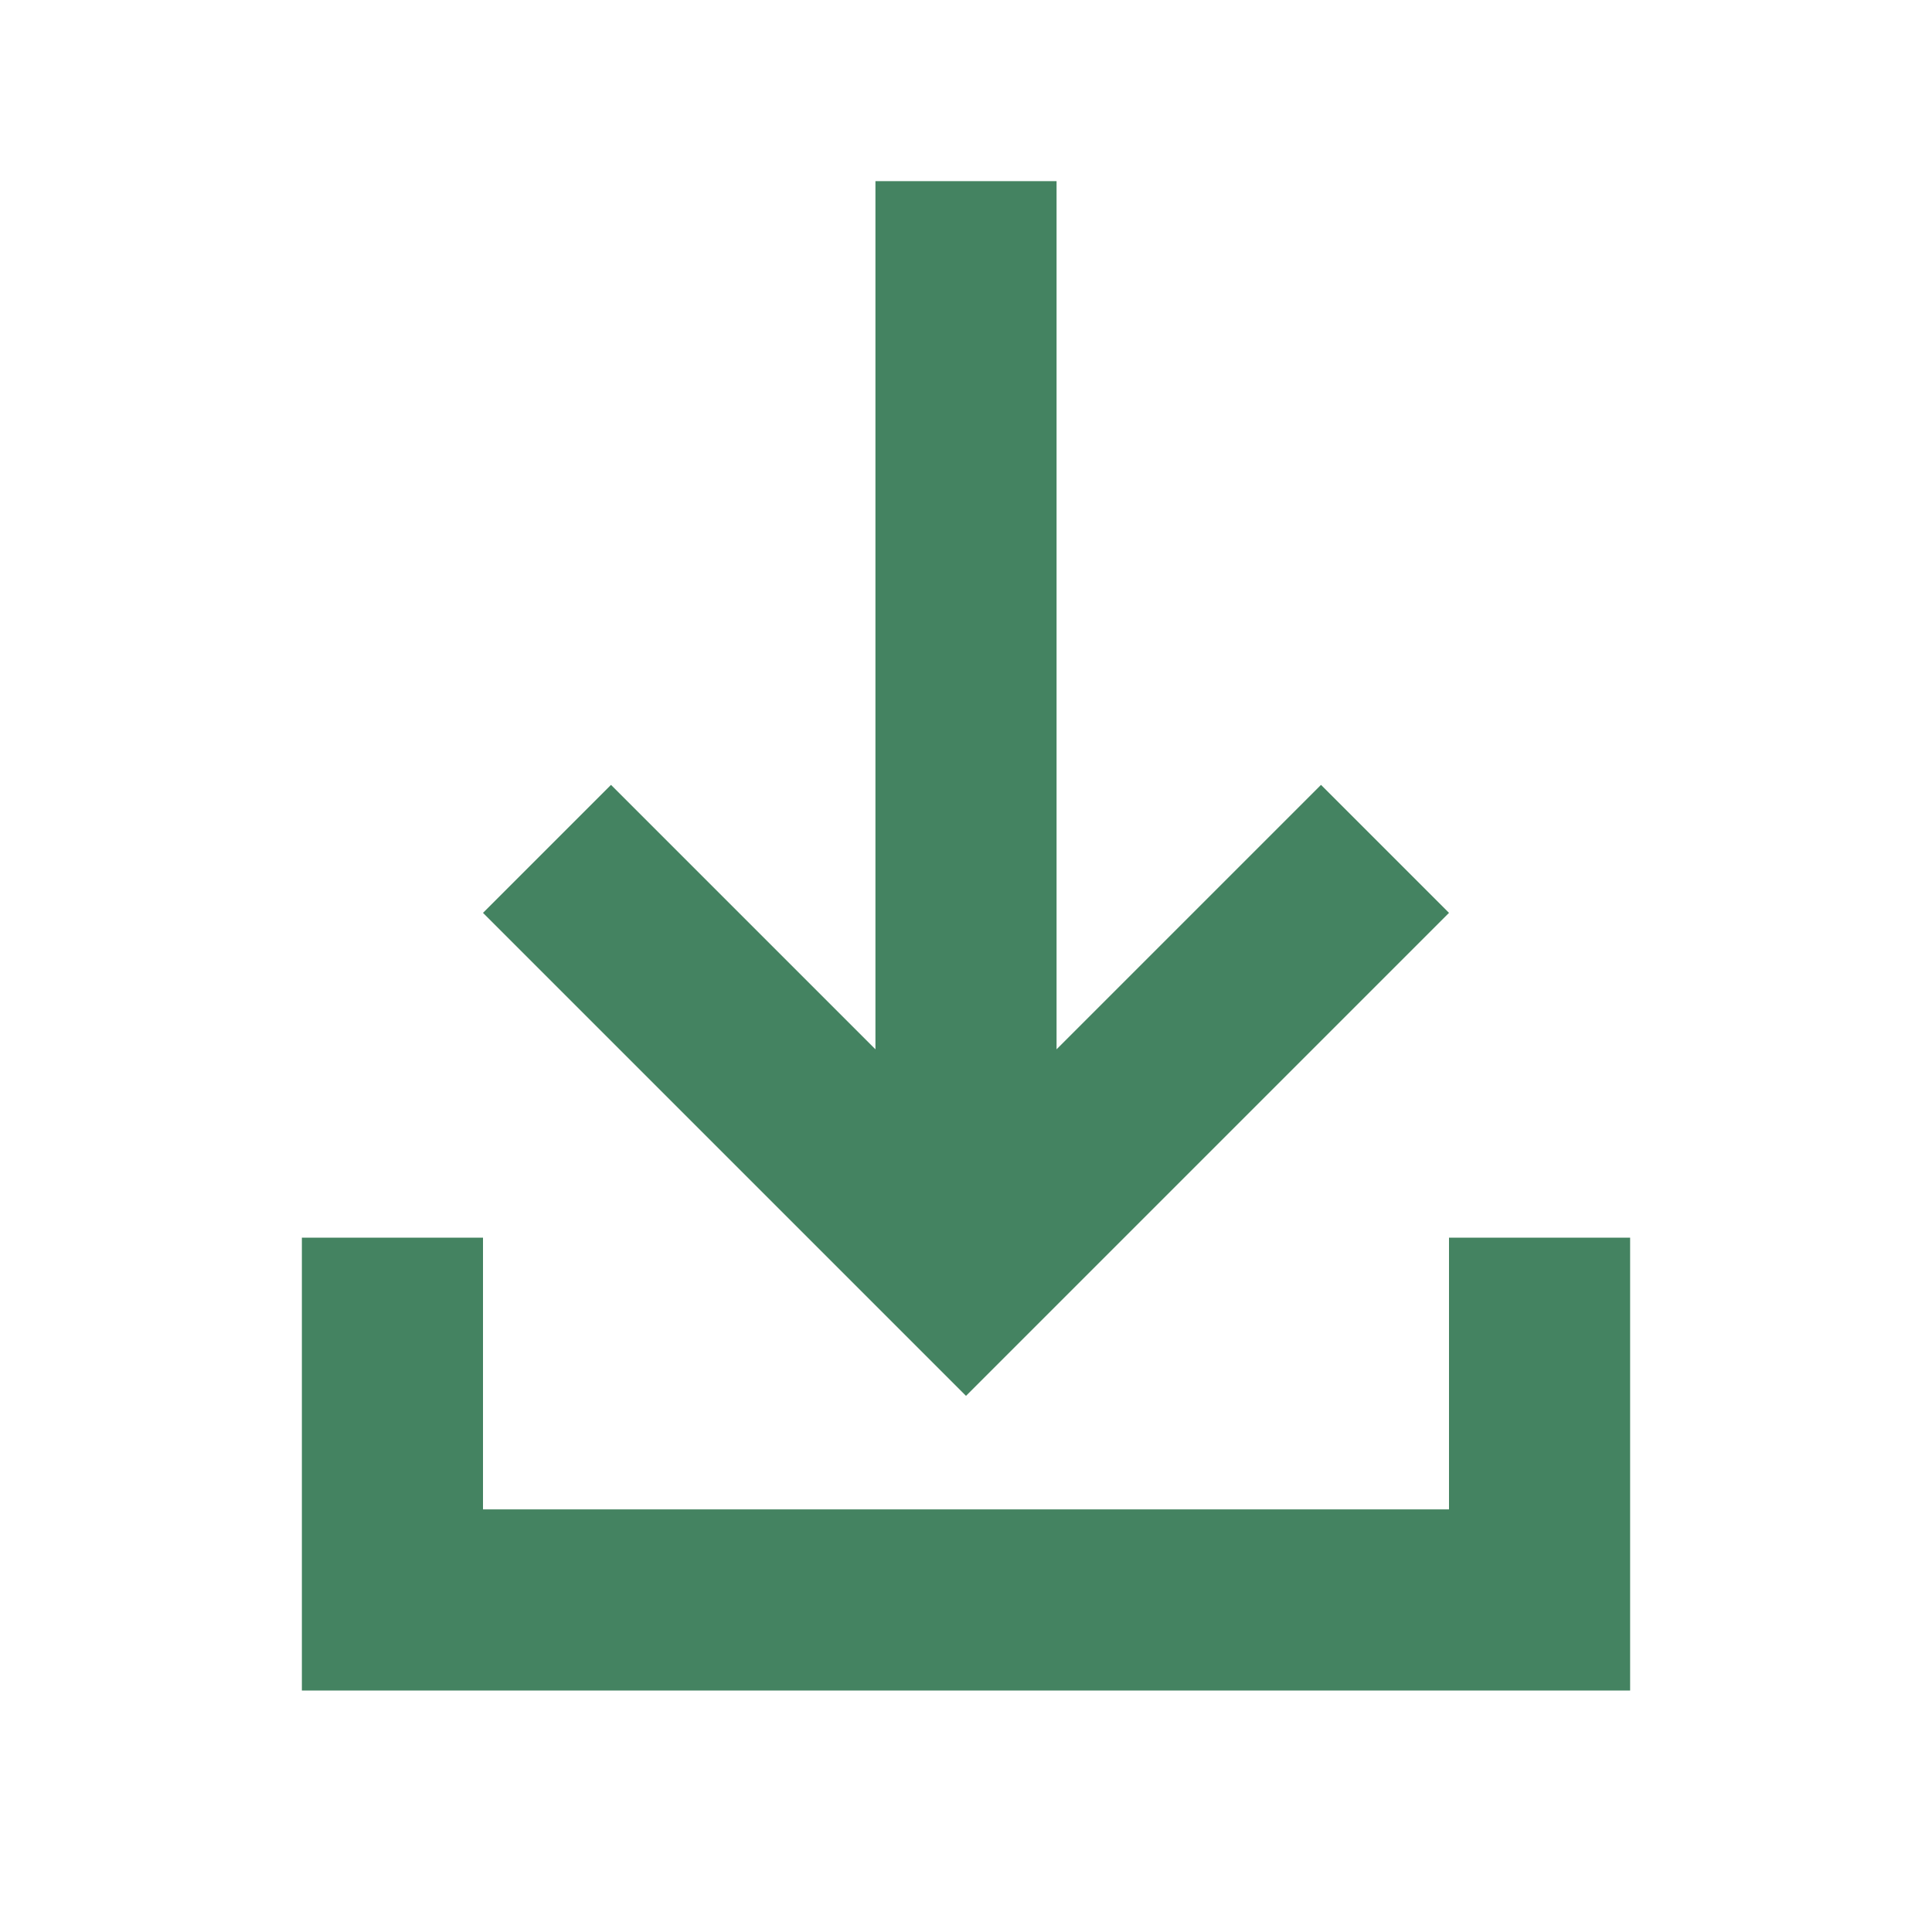 <svg xmlns="http://www.w3.org/2000/svg"  viewBox="0 0 64 64"><defs fill="#448361" /><path  d="m54,41v15H10v-15h6v9h32v-9h6Zm-6-10.76l-4.24-4.24-8.76,8.76V6h-6v28.76l-8.76-8.76-4.24,4.24,16,16,16-16Z" fill="#448361" /></svg>